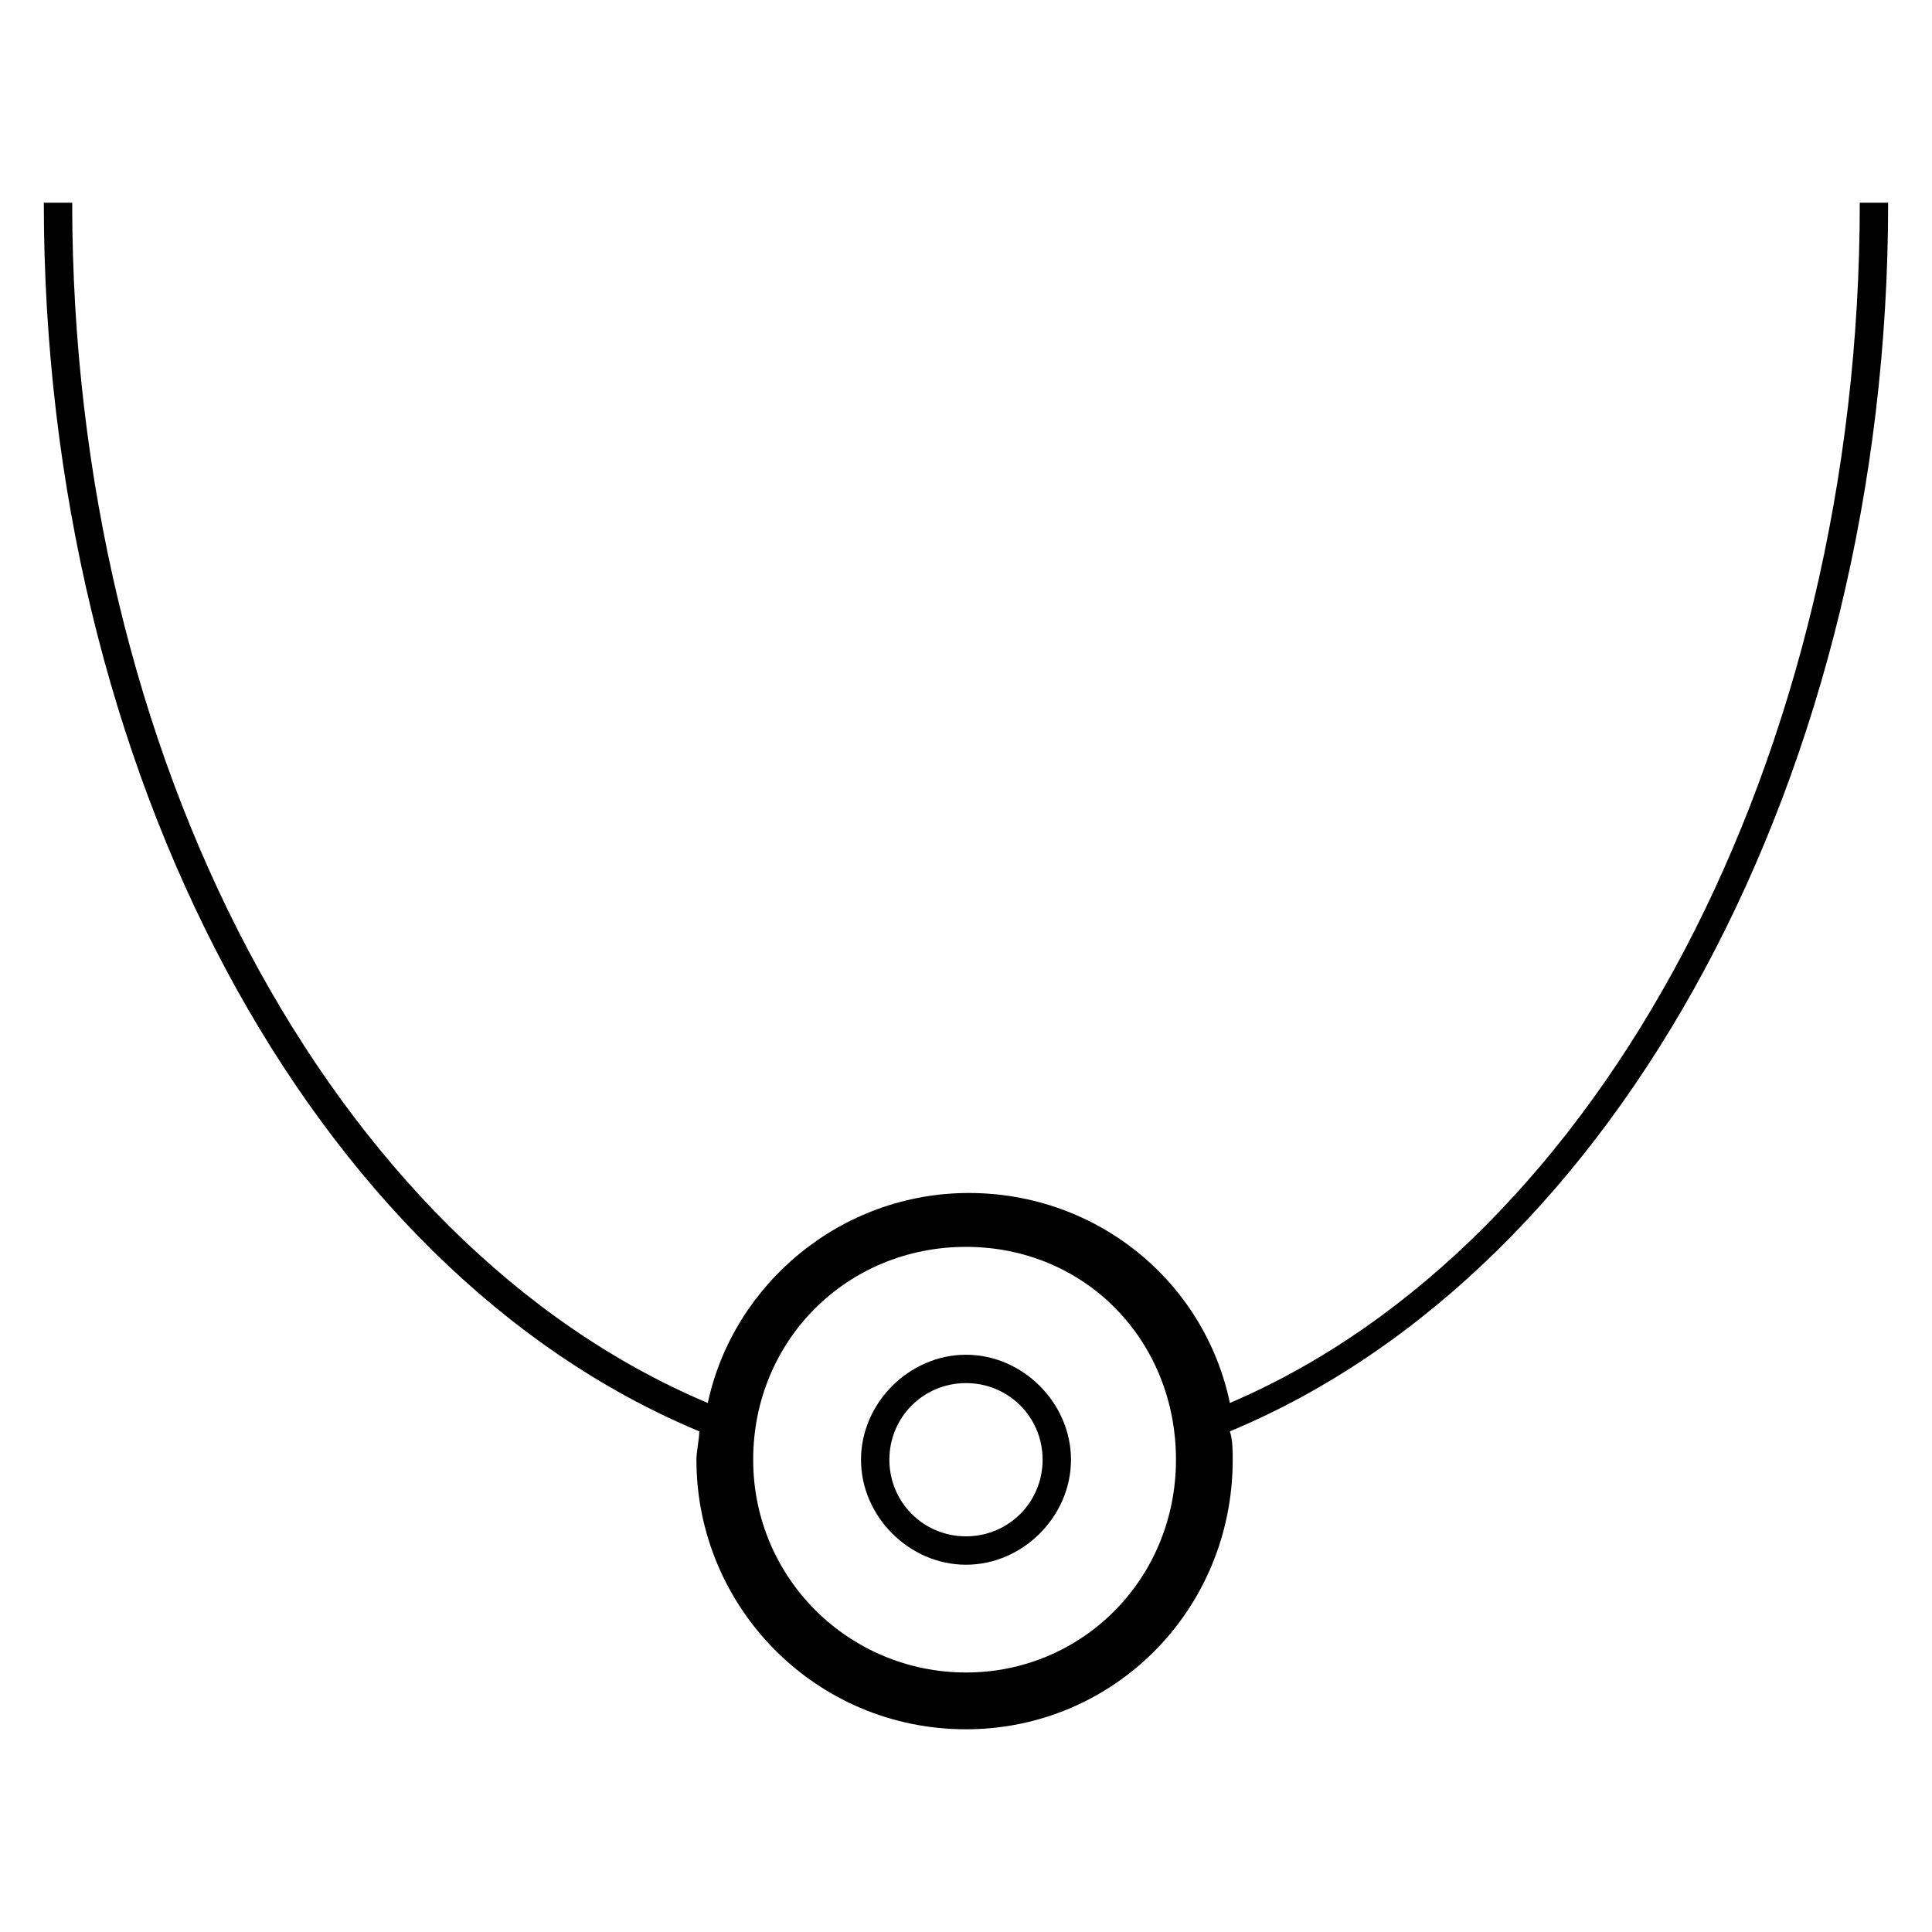 <?xml version="1.0" encoding="UTF-8"?>
<!-- Uploaded to: SVG Repo, www.svgrepo.com, Generator: SVG Repo Mixer Tools -->
<svg fill="#000000" width="800px" height="800px" version="1.1" viewBox="144 144 512 512" xmlns="http://www.w3.org/2000/svg">
 <g>
  <path d="m400 503.02c-15.039 0-27.824 12.785-27.824 27.824 0 15.039 12.785 27.824 27.824 27.824s27.824-12.785 27.824-27.824c-0.004-15.039-12.785-27.824-27.824-27.824zm0 48.125c-11.281 0-20.305-9.023-20.305-20.305s9.023-20.305 20.305-20.305 20.305 9.023 20.305 20.305c-0.004 11.281-9.027 20.305-20.305 20.305z"/>
  <path d="m644.38 197.72h-7.519c0 146.63-68.43 275.97-166.93 318.08-6.769-32.336-35.344-55.645-69.18-55.645-33.84 0-62.414 24.062-69.18 55.645-100.01-42.109-168.44-171.45-168.44-318.08h-7.519c0 150.39 70.684 282.73 173.7 325.6 0 2.258-0.754 5.266-0.754 7.519 0 39.102 31.582 71.438 71.438 71.438 39.102 0 70.684-31.582 70.684-71.438 0-2.258 0-5.266-0.754-7.519 103.02-42.863 174.45-175.21 174.45-325.6zm-244.38 389.51c-30.832 0-56.398-24.816-56.398-56.398 0-31.582 24.816-56.398 56.398-56.398s55.645 24.816 55.645 56.398c0 31.586-24.816 56.398-55.645 56.398z"/>
 </g>
</svg>